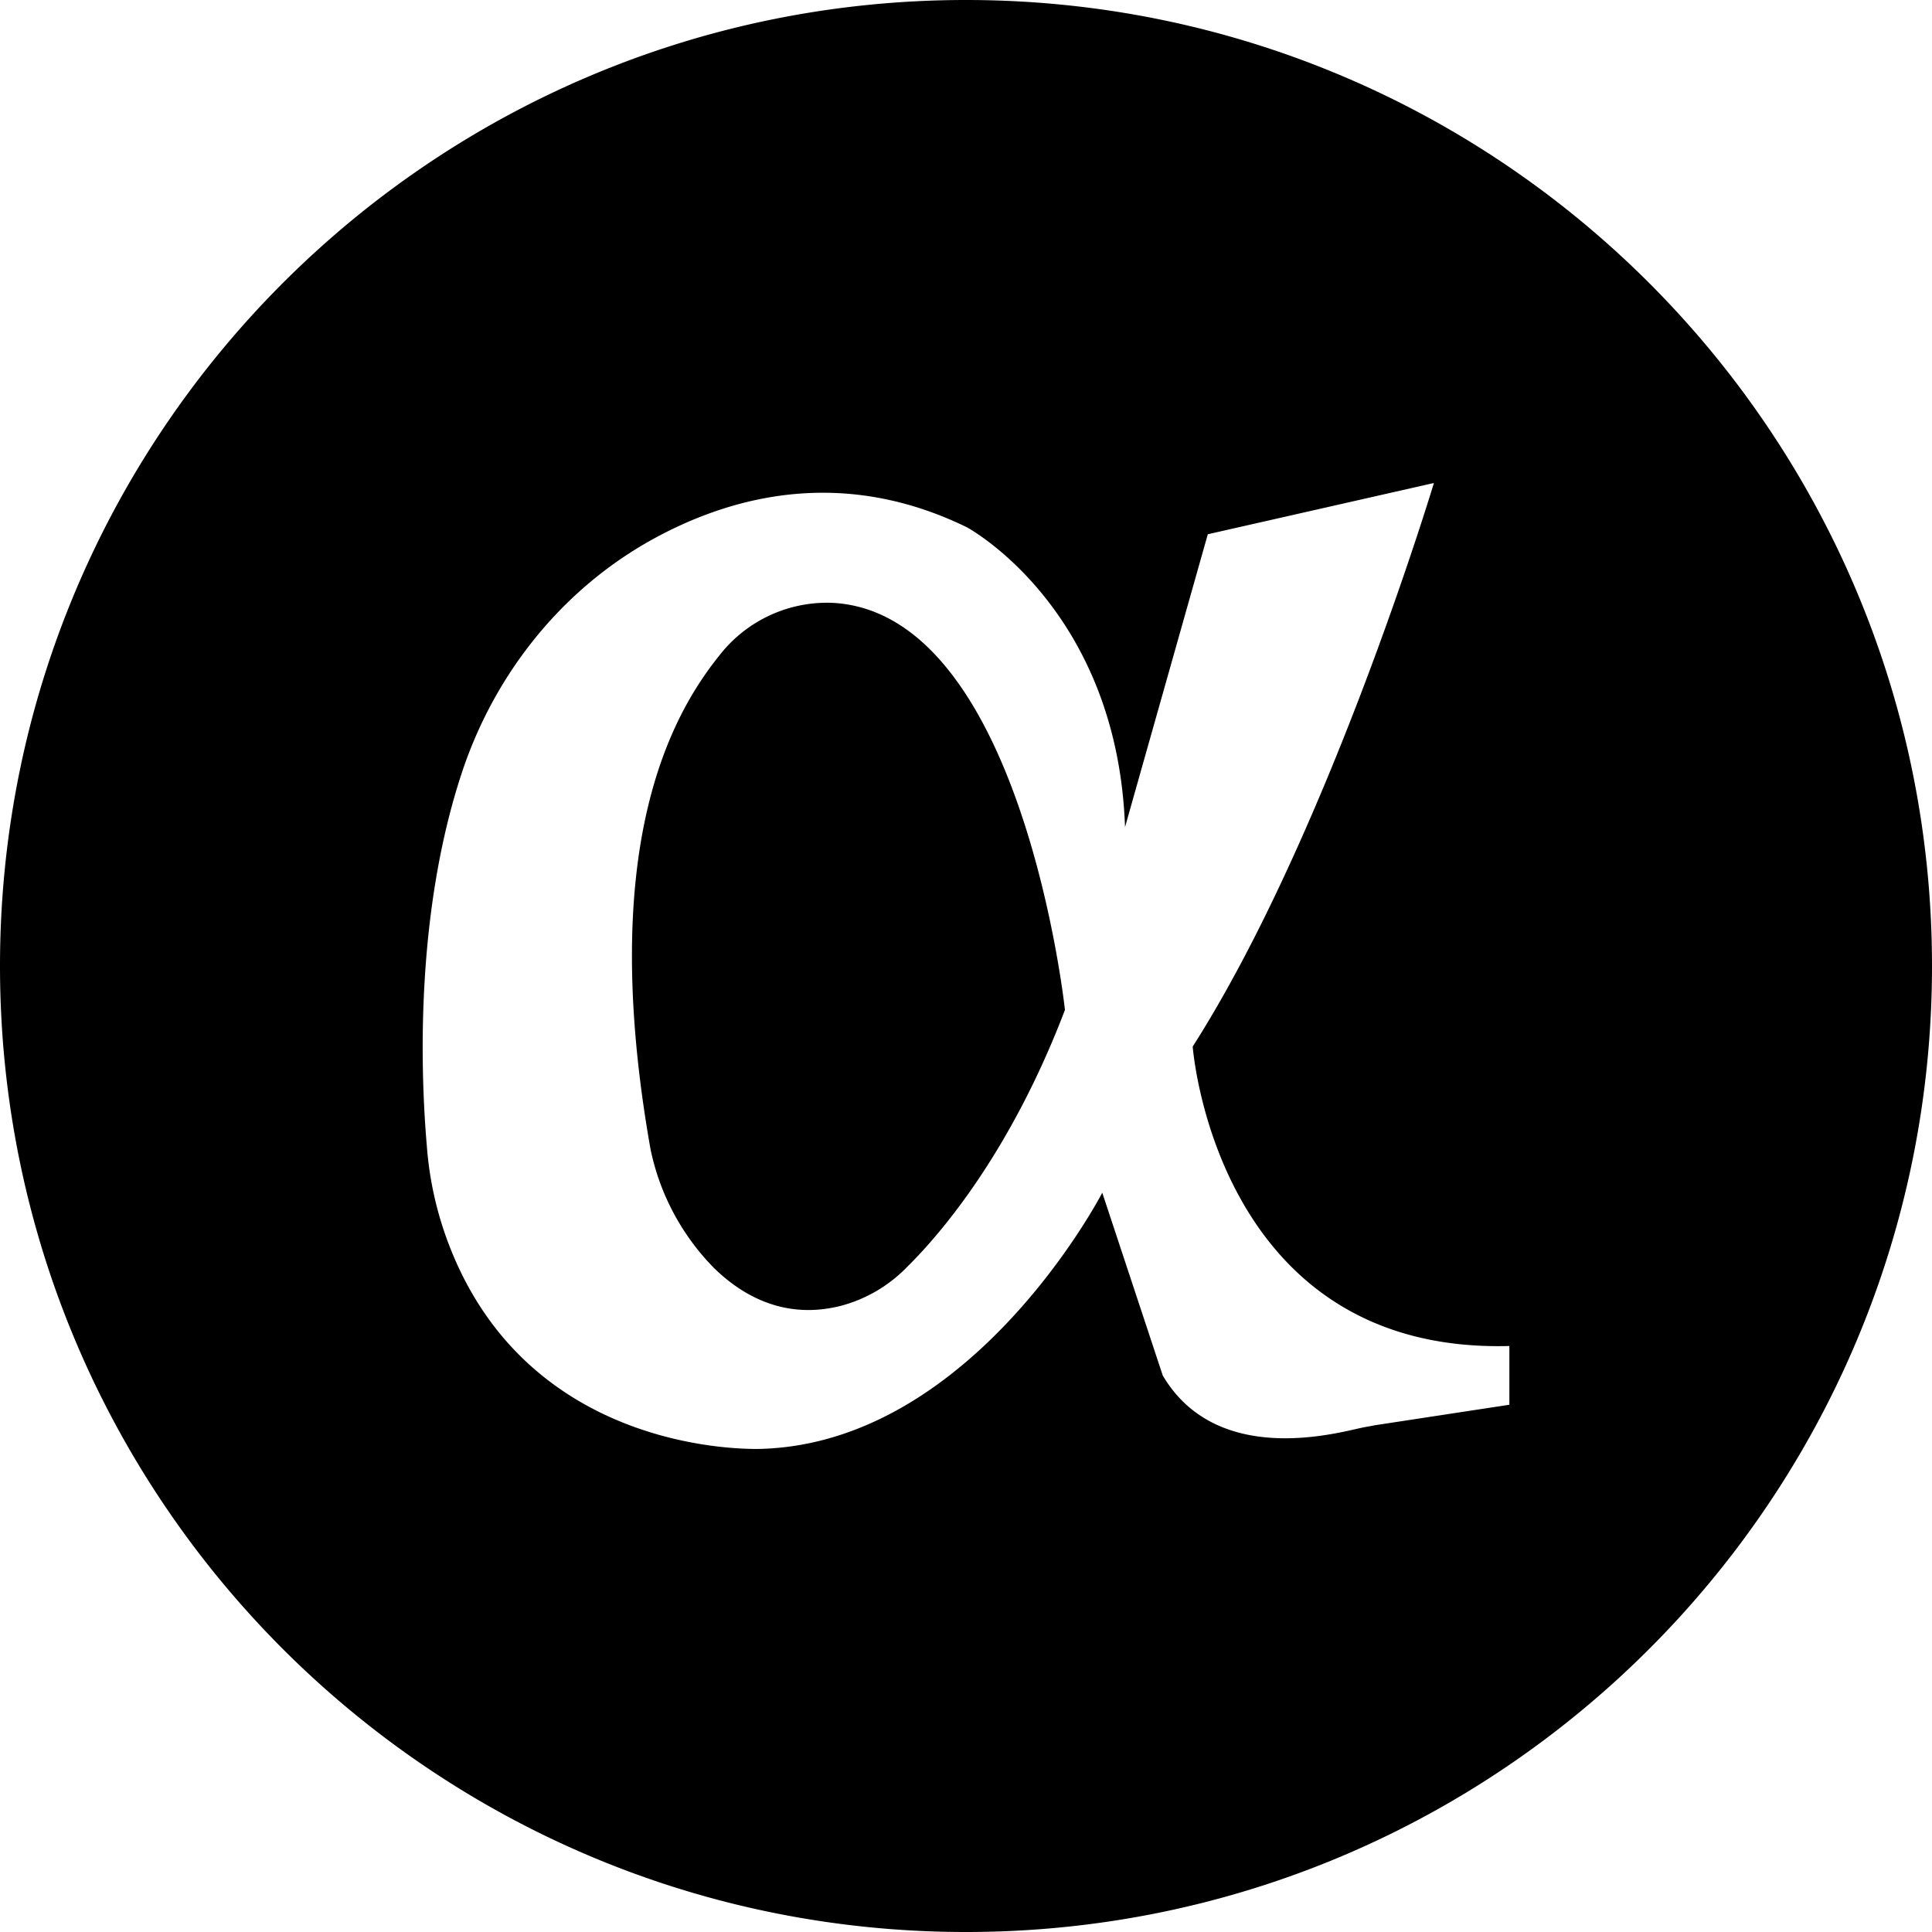 <?xml version="1.0" encoding="utf-8"?>
<svg fill="#000000" width="800px" height="800px" viewBox="0 0 32 32" xmlns="http://www.w3.org/2000/svg"><path d="M16 32C7.163 32 0 24.837 0 16S7.163 0 16 0s16 7.163 16 16-7.163 16-16 16zm3.755-14.666C22.001 13.815 23.75 8 23.75 8l-3.745.849-1.371 4.85c-.129-3.636-2.622-4.967-2.622-4.967-1.997-.973-3.777-.545-5.06.124-1.588.826-2.743 2.266-3.296 3.924-.786 2.359-.69 5.006-.586 6.204.042.562.166 1.115.37 1.643 1.378 3.573 5.195 3.37 5.195 3.37 3.497-.124 5.622-4.242 5.622-4.242l1.002 3.028c.898 1.519 2.887.95 3.296.865.072-.016.136-.024.209-.04L25 23.267v-.973c-4.868.132-5.245-4.959-5.245-4.959zm-4.739 3.659a2.369 2.369 0 01-1.098.638c-.907.226-1.604-.155-2.085-.622a3.937 3.937 0 01-1.059-1.978c-.882-4.99.337-7.177 1.147-8.182a2.258 2.258 0 011.868-.864c3.144.164 3.85 6.742 3.85 6.742-.89 2.335-2.037 3.69-2.623 4.266z" fill-rule="evenodd"/></svg>